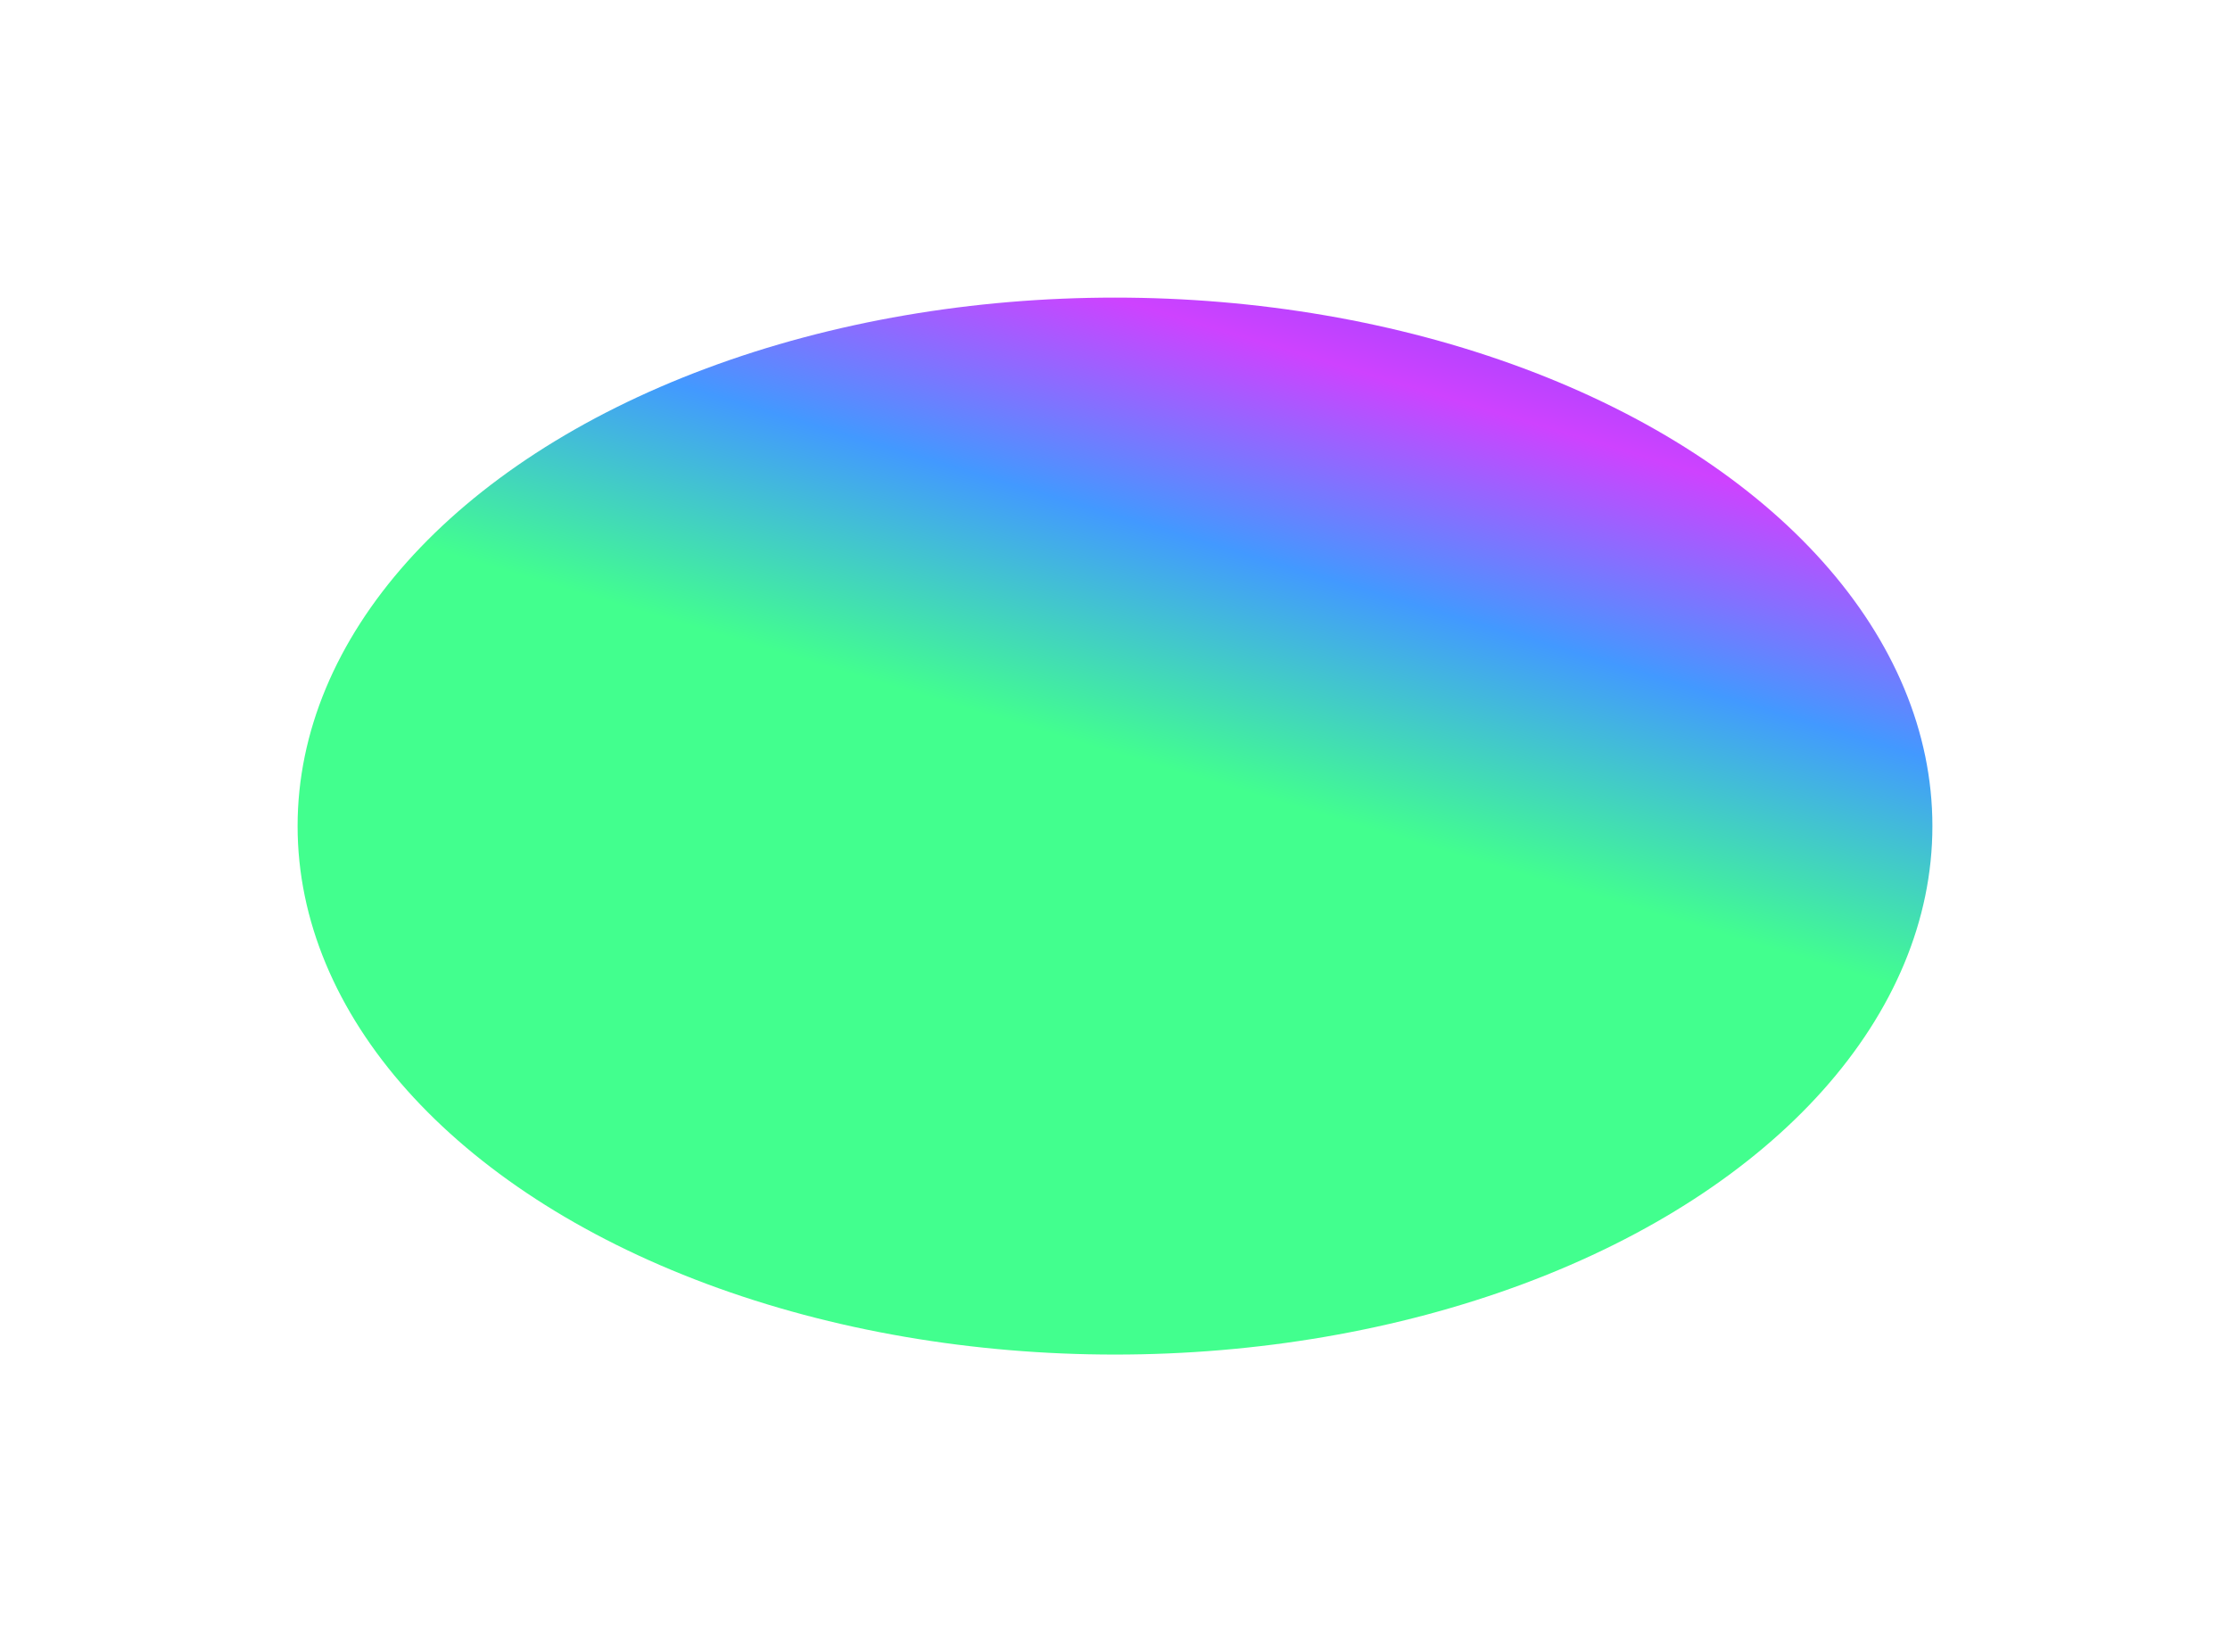 <svg width="1671" height="1238" viewBox="0 0 1671 1238" fill="none" xmlns="http://www.w3.org/2000/svg">
<g filter="url(#filter0_f_355_5002)">
<ellipse cx="835.5" cy="619" rx="612.5" ry="396" fill="url(#paint0_linear_355_5002)"/>
</g>
<defs>
<filter id="filter0_f_355_5002" x="0" y="0" width="1671" height="1238" filterUnits="userSpaceOnUse" color-interpolation-filters="sRGB">
<feFlood flood-opacity="0" result="BackgroundImageFix"/>
<feBlend mode="normal" in="SourceGraphic" in2="BackgroundImageFix" result="shape"/>
<feGaussianBlur stdDeviation="111.5" result="effect1_foregroundBlur_355_5002"/>
</filter>
<linearGradient id="paint0_linear_355_5002" x1="836" y1="53.5" x2="695.902" y2="522.665" gradientUnits="userSpaceOnUse">
<stop stop-color="#7342FF"/>
<stop offset="0.333" stop-color="#CE42FF"/>
<stop offset="0.651" stop-color="#4299FF"/>
<stop offset="1" stop-color="#42FF8E"/>
</linearGradient>
</defs>
</svg>
